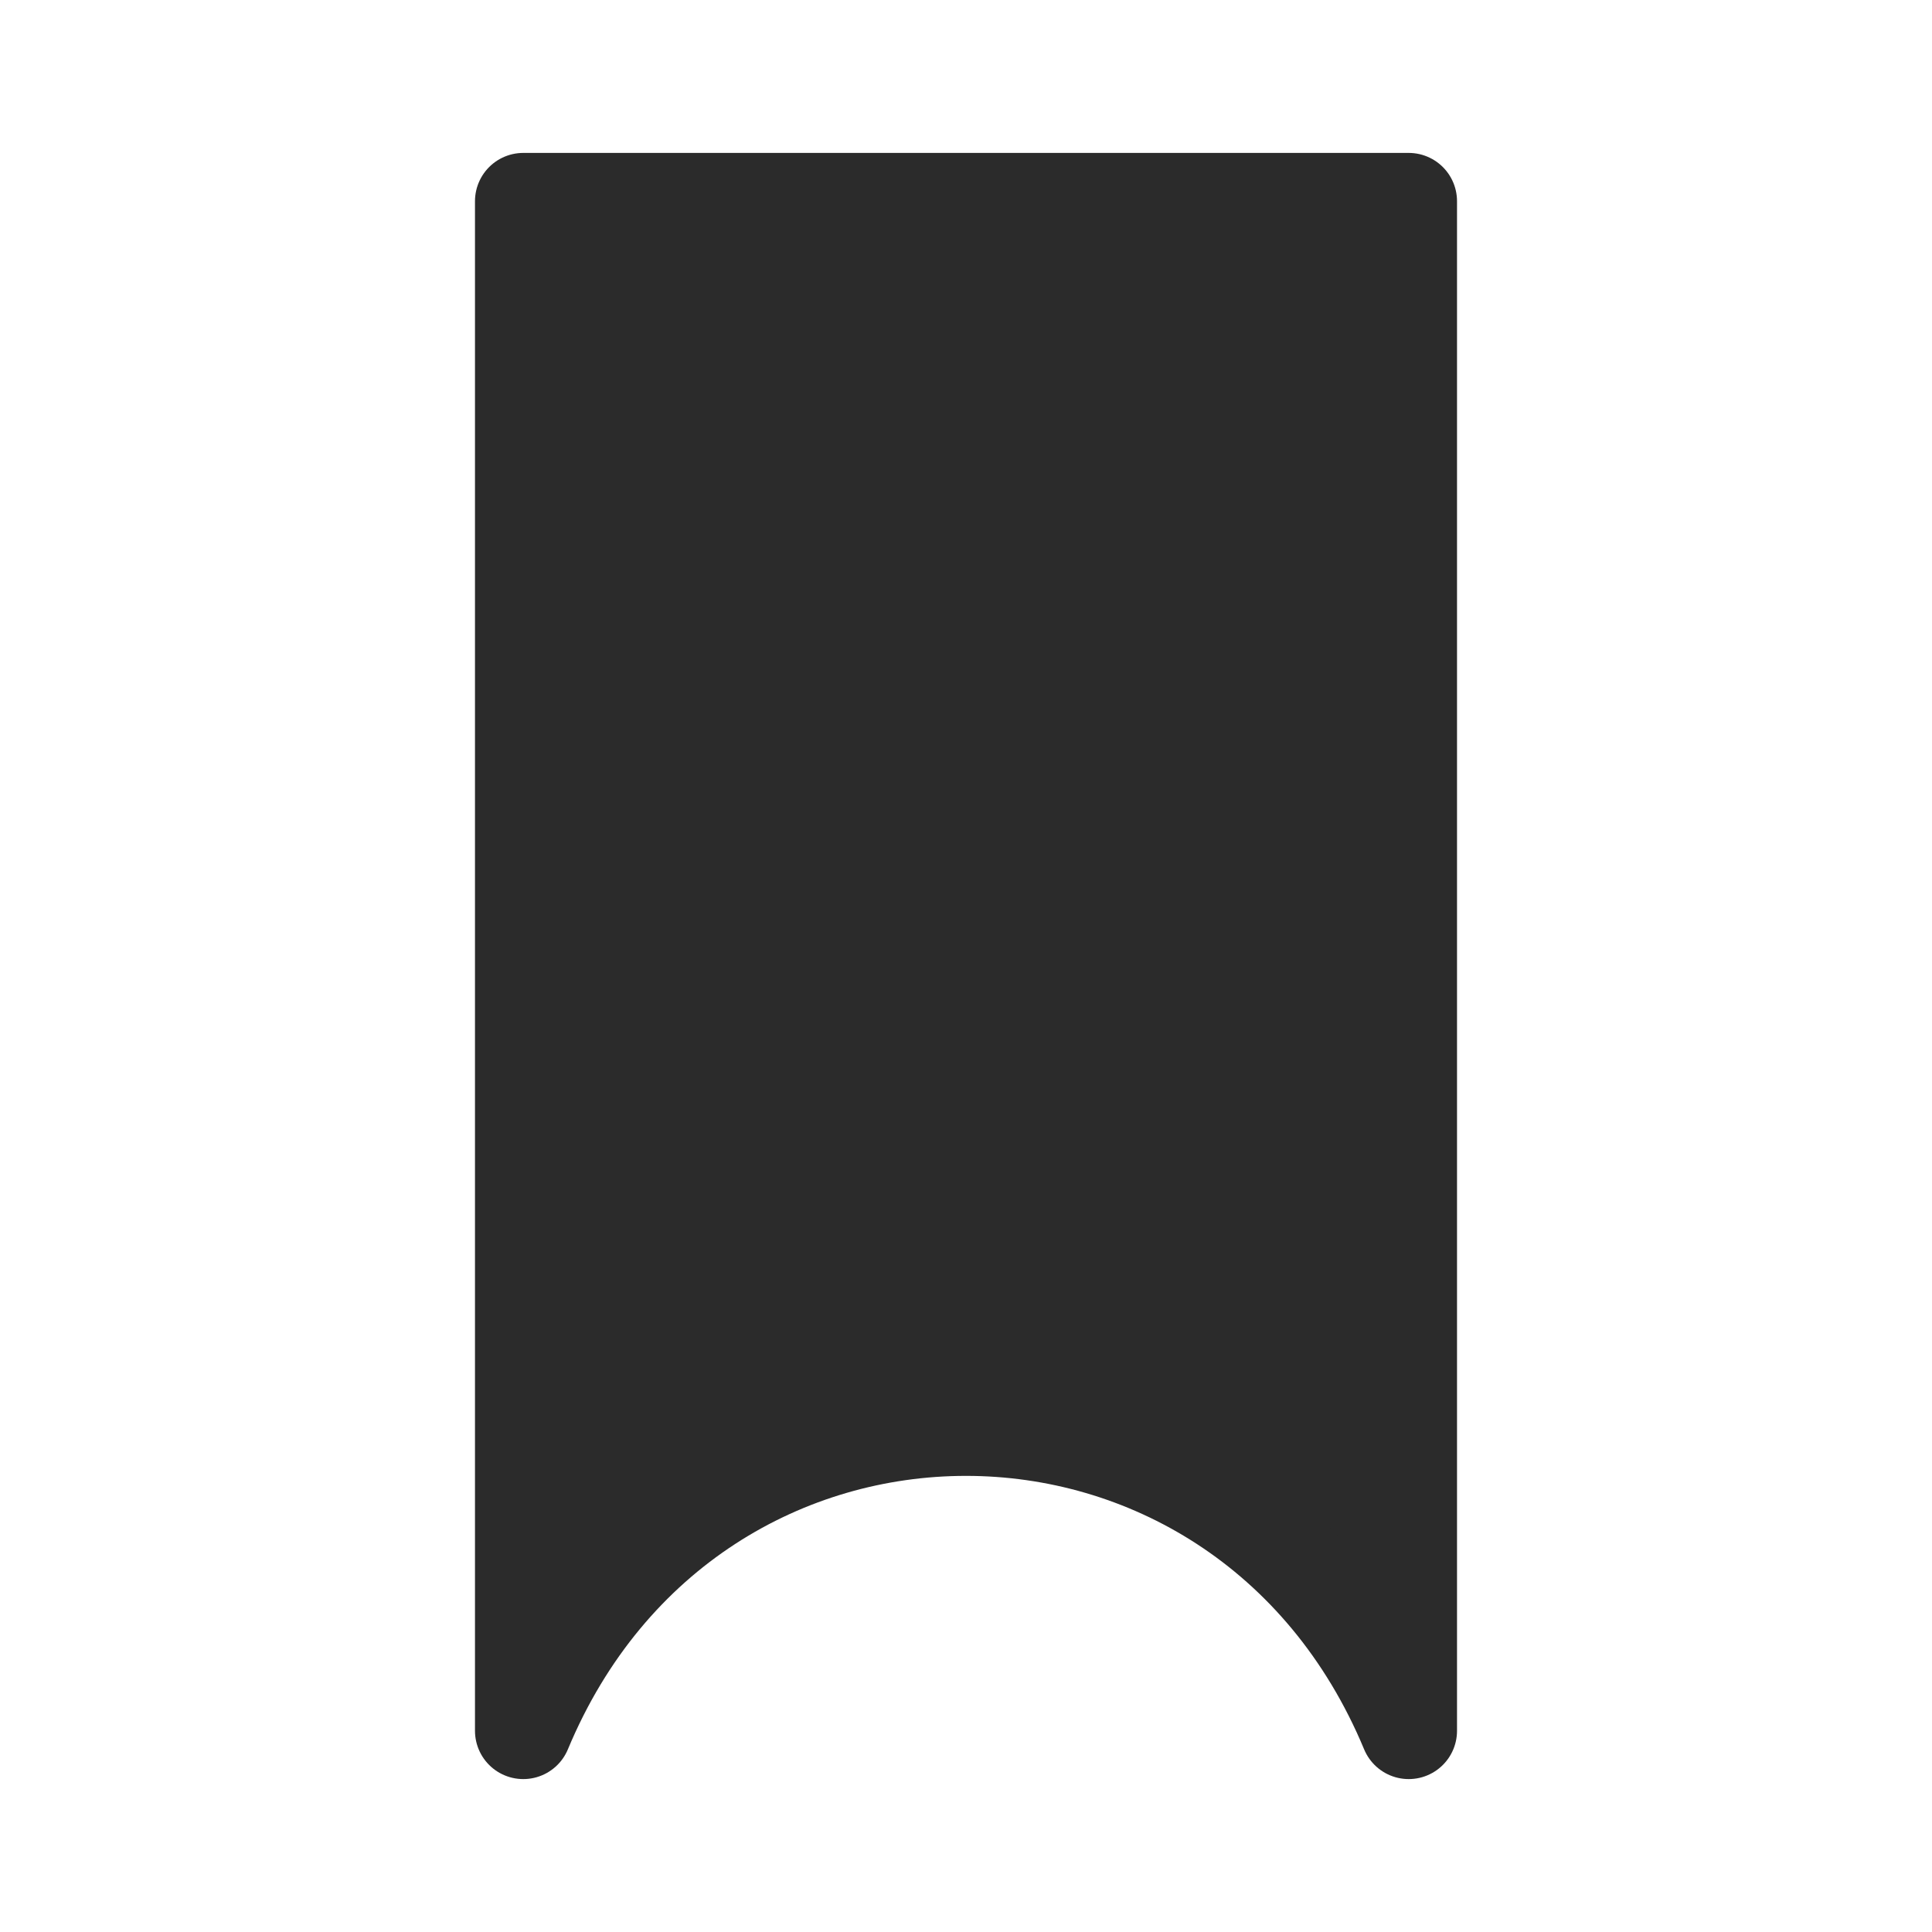 <?xml version="1.0" encoding="UTF-8"?> <svg xmlns="http://www.w3.org/2000/svg" width="20" height="20" viewBox="0 0 20 20" fill="none"> <path d="M14.583 2.083H5.417V17.917C7.16 13.732 12.84 13.732 14.583 17.917V2.083Z" fill="#2B2B2B" stroke="#2B2B2B" stroke-linejoin="round"></path> </svg> 